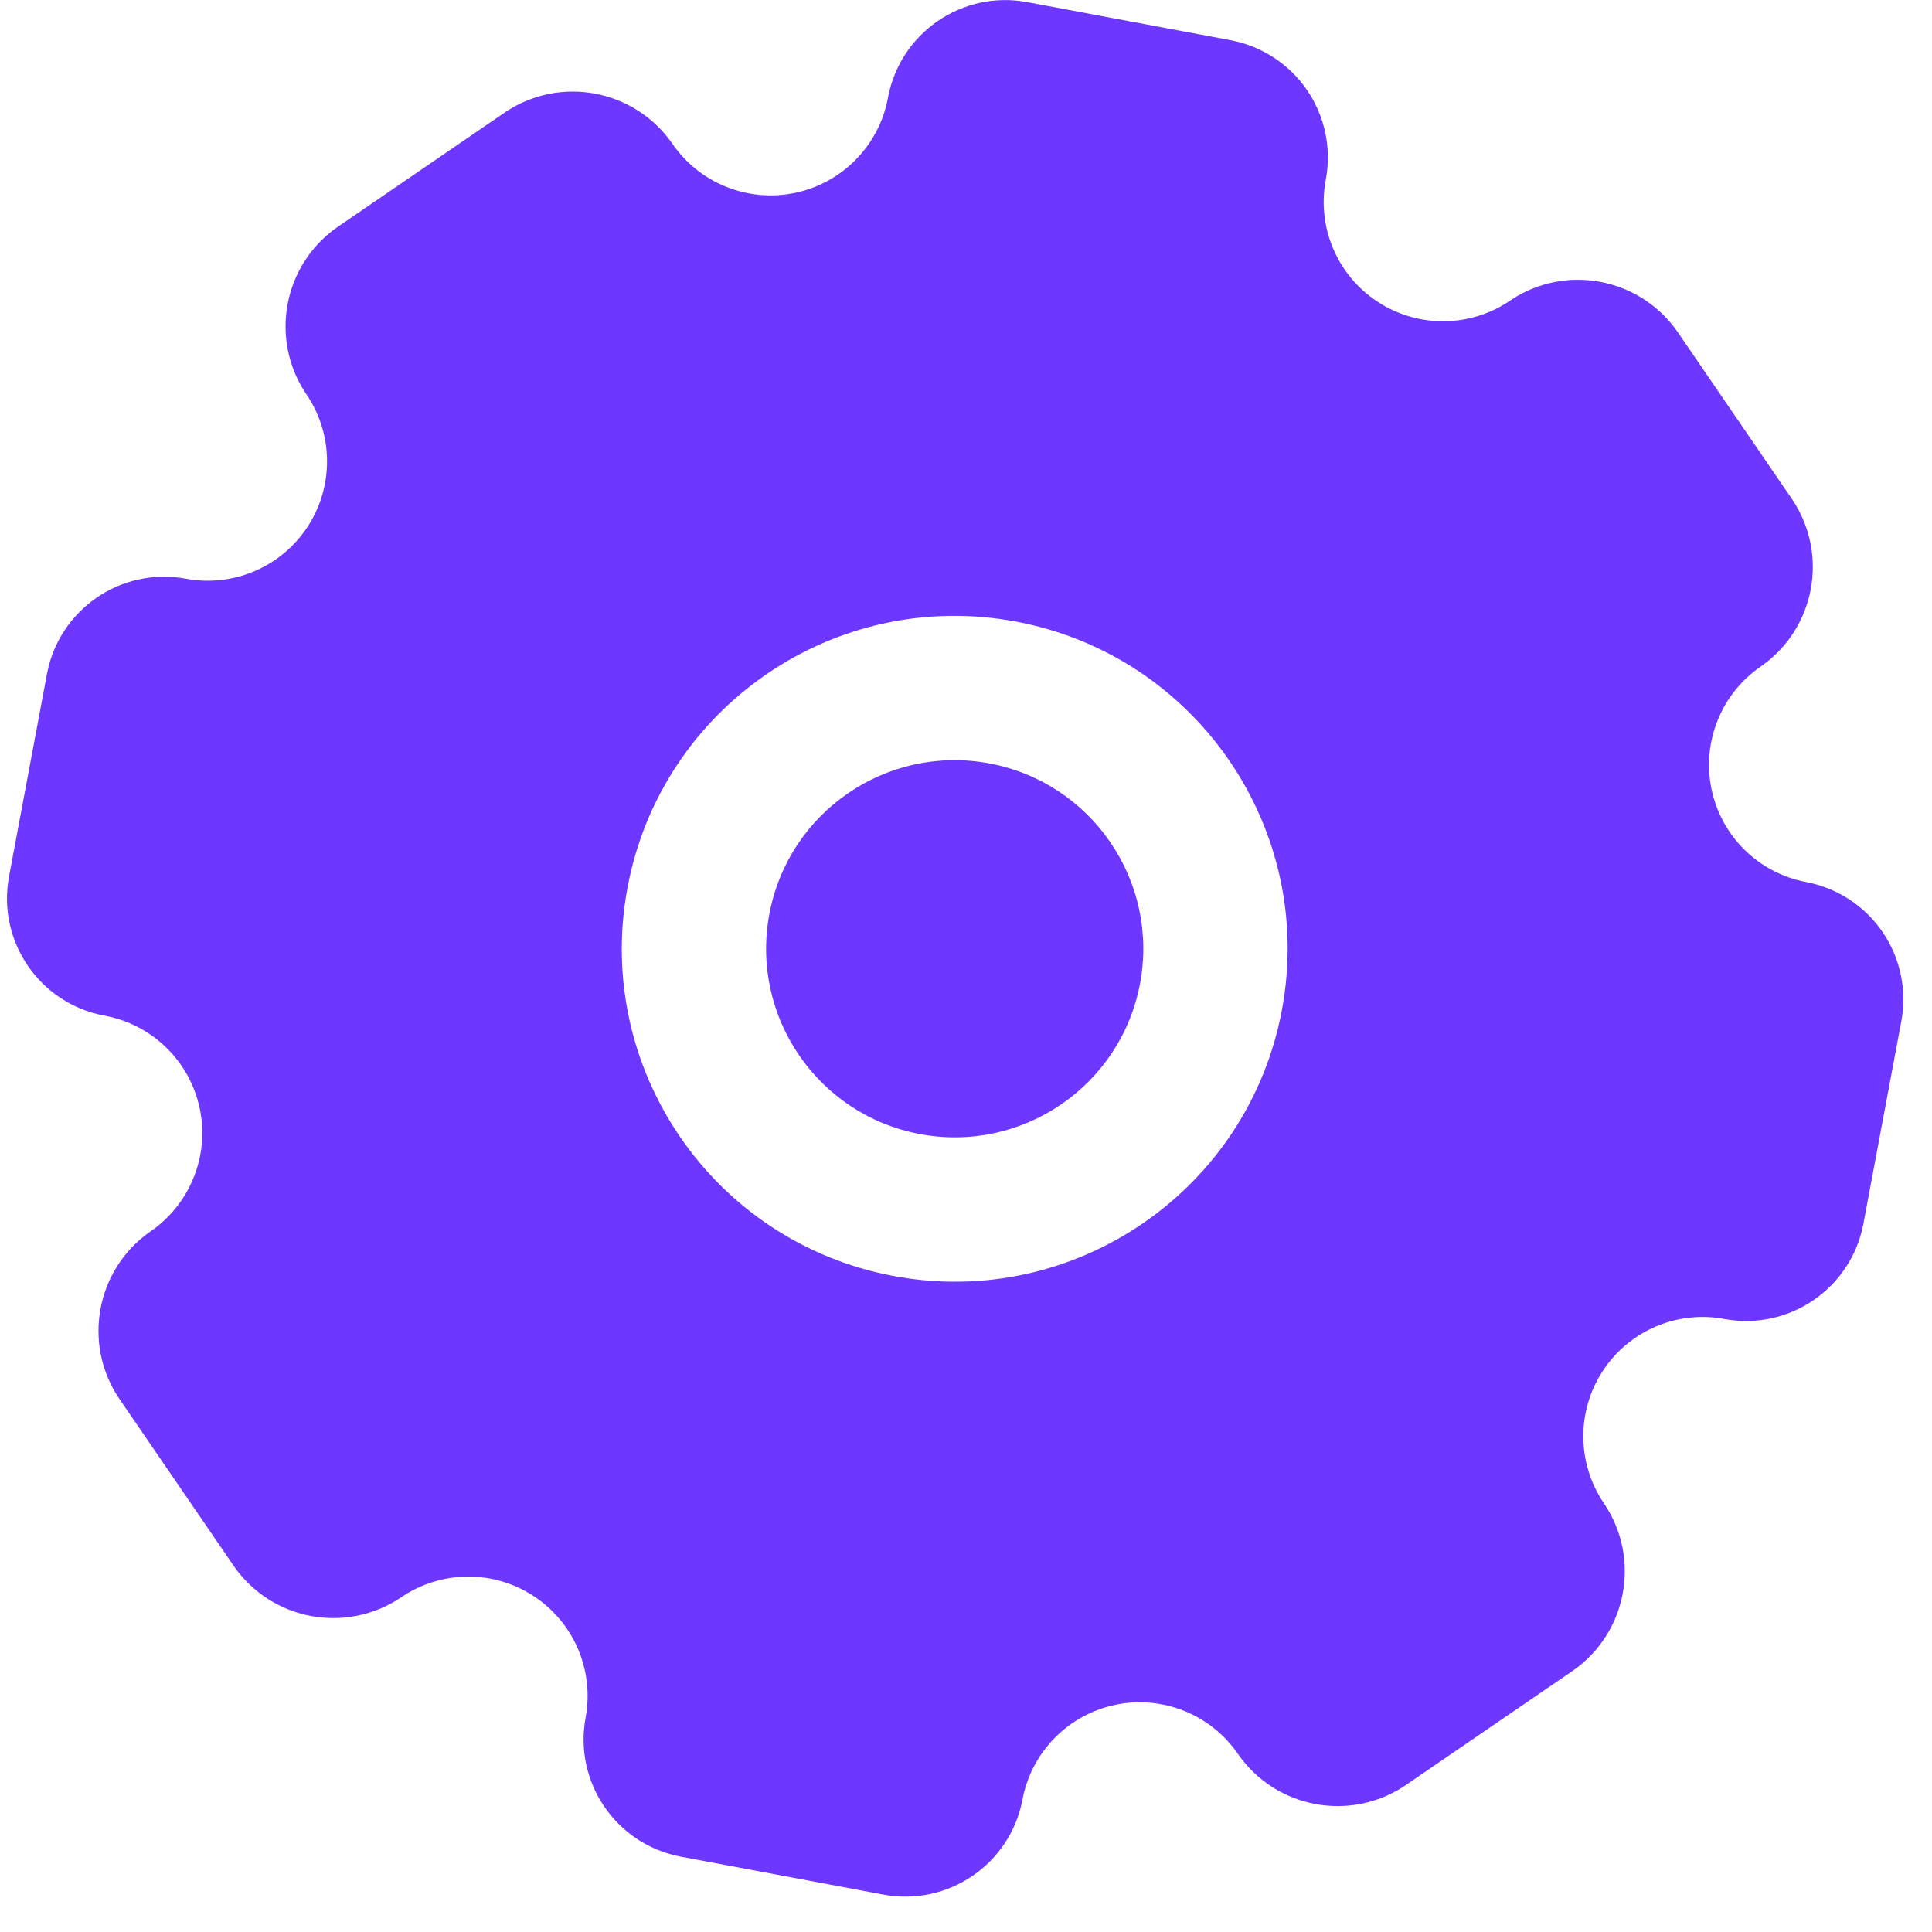 <?xml version="1.0" encoding="UTF-8"?> <svg xmlns="http://www.w3.org/2000/svg" width="41" height="41" viewBox="0 0 41 41" fill="none"> <path d="M24.194 20.87C23.787 23.043 21.696 24.474 19.524 24.067C17.352 23.661 15.92 21.57 16.327 19.398C16.734 17.225 18.824 15.794 20.997 16.201C23.169 16.608 24.6 18.698 24.194 20.87Z" fill="#6D37FF"></path> <path fill-rule="evenodd" clip-rule="evenodd" d="M36.321 16.745C36.528 17.748 37.32 18.527 38.326 18.718C38.986 18.842 39.57 19.223 39.95 19.777C40.329 20.331 40.472 21.013 40.349 21.673L39.545 25.967C39.288 27.342 37.965 28.247 36.59 27.99C35.583 27.804 34.563 28.244 34.007 29.104C33.45 29.964 33.466 31.074 34.048 31.917C34.823 33.079 34.529 34.647 33.387 35.449L29.813 37.896C28.651 38.67 27.084 38.377 26.281 37.235C25.705 36.387 24.676 35.97 23.673 36.178C22.67 36.386 21.891 37.178 21.7 38.184C21.442 39.558 20.12 40.464 18.745 40.206L14.451 39.402C13.076 39.145 12.171 37.822 12.428 36.448C12.614 35.441 12.174 34.421 11.314 33.864C10.454 33.307 9.344 33.324 8.501 33.906C7.339 34.68 5.772 34.387 4.969 33.244L2.522 29.67C1.748 28.509 2.041 26.941 3.184 26.139C4.034 25.561 4.451 24.526 4.238 23.52C4.025 22.515 3.226 21.737 2.214 21.553C0.84 21.296 -0.066 19.973 0.192 18.599L0.996 14.305C1.253 12.93 2.576 12.025 3.95 12.282C4.957 12.468 5.977 12.028 6.534 11.168C7.091 10.308 7.074 9.198 6.493 8.354C5.718 7.193 6.011 5.625 7.154 4.823L10.728 2.376C11.889 1.601 13.457 1.895 14.26 3.037C14.837 3.888 15.872 4.304 16.878 4.092C17.883 3.879 18.661 3.079 18.845 2.068C19.102 0.694 20.425 -0.212 21.799 0.045L26.114 0.853C26.774 0.977 27.357 1.357 27.737 1.911C28.116 2.466 28.26 3.148 28.136 3.808C27.942 4.817 28.377 5.844 29.238 6.406C30.099 6.968 31.214 6.954 32.06 6.37C33.221 5.595 34.789 5.889 35.592 7.031L38.038 10.605C38.813 11.767 38.52 13.334 37.377 14.137C36.53 14.713 36.113 15.742 36.321 16.745ZM13.317 18.834C12.599 22.669 15.125 26.36 18.96 27.078C22.795 27.796 26.486 25.269 27.204 21.434C27.922 17.599 25.395 13.909 21.56 13.191C17.726 12.473 14.035 14.999 13.317 18.834Z" fill="#6D37FF"></path> </svg> 